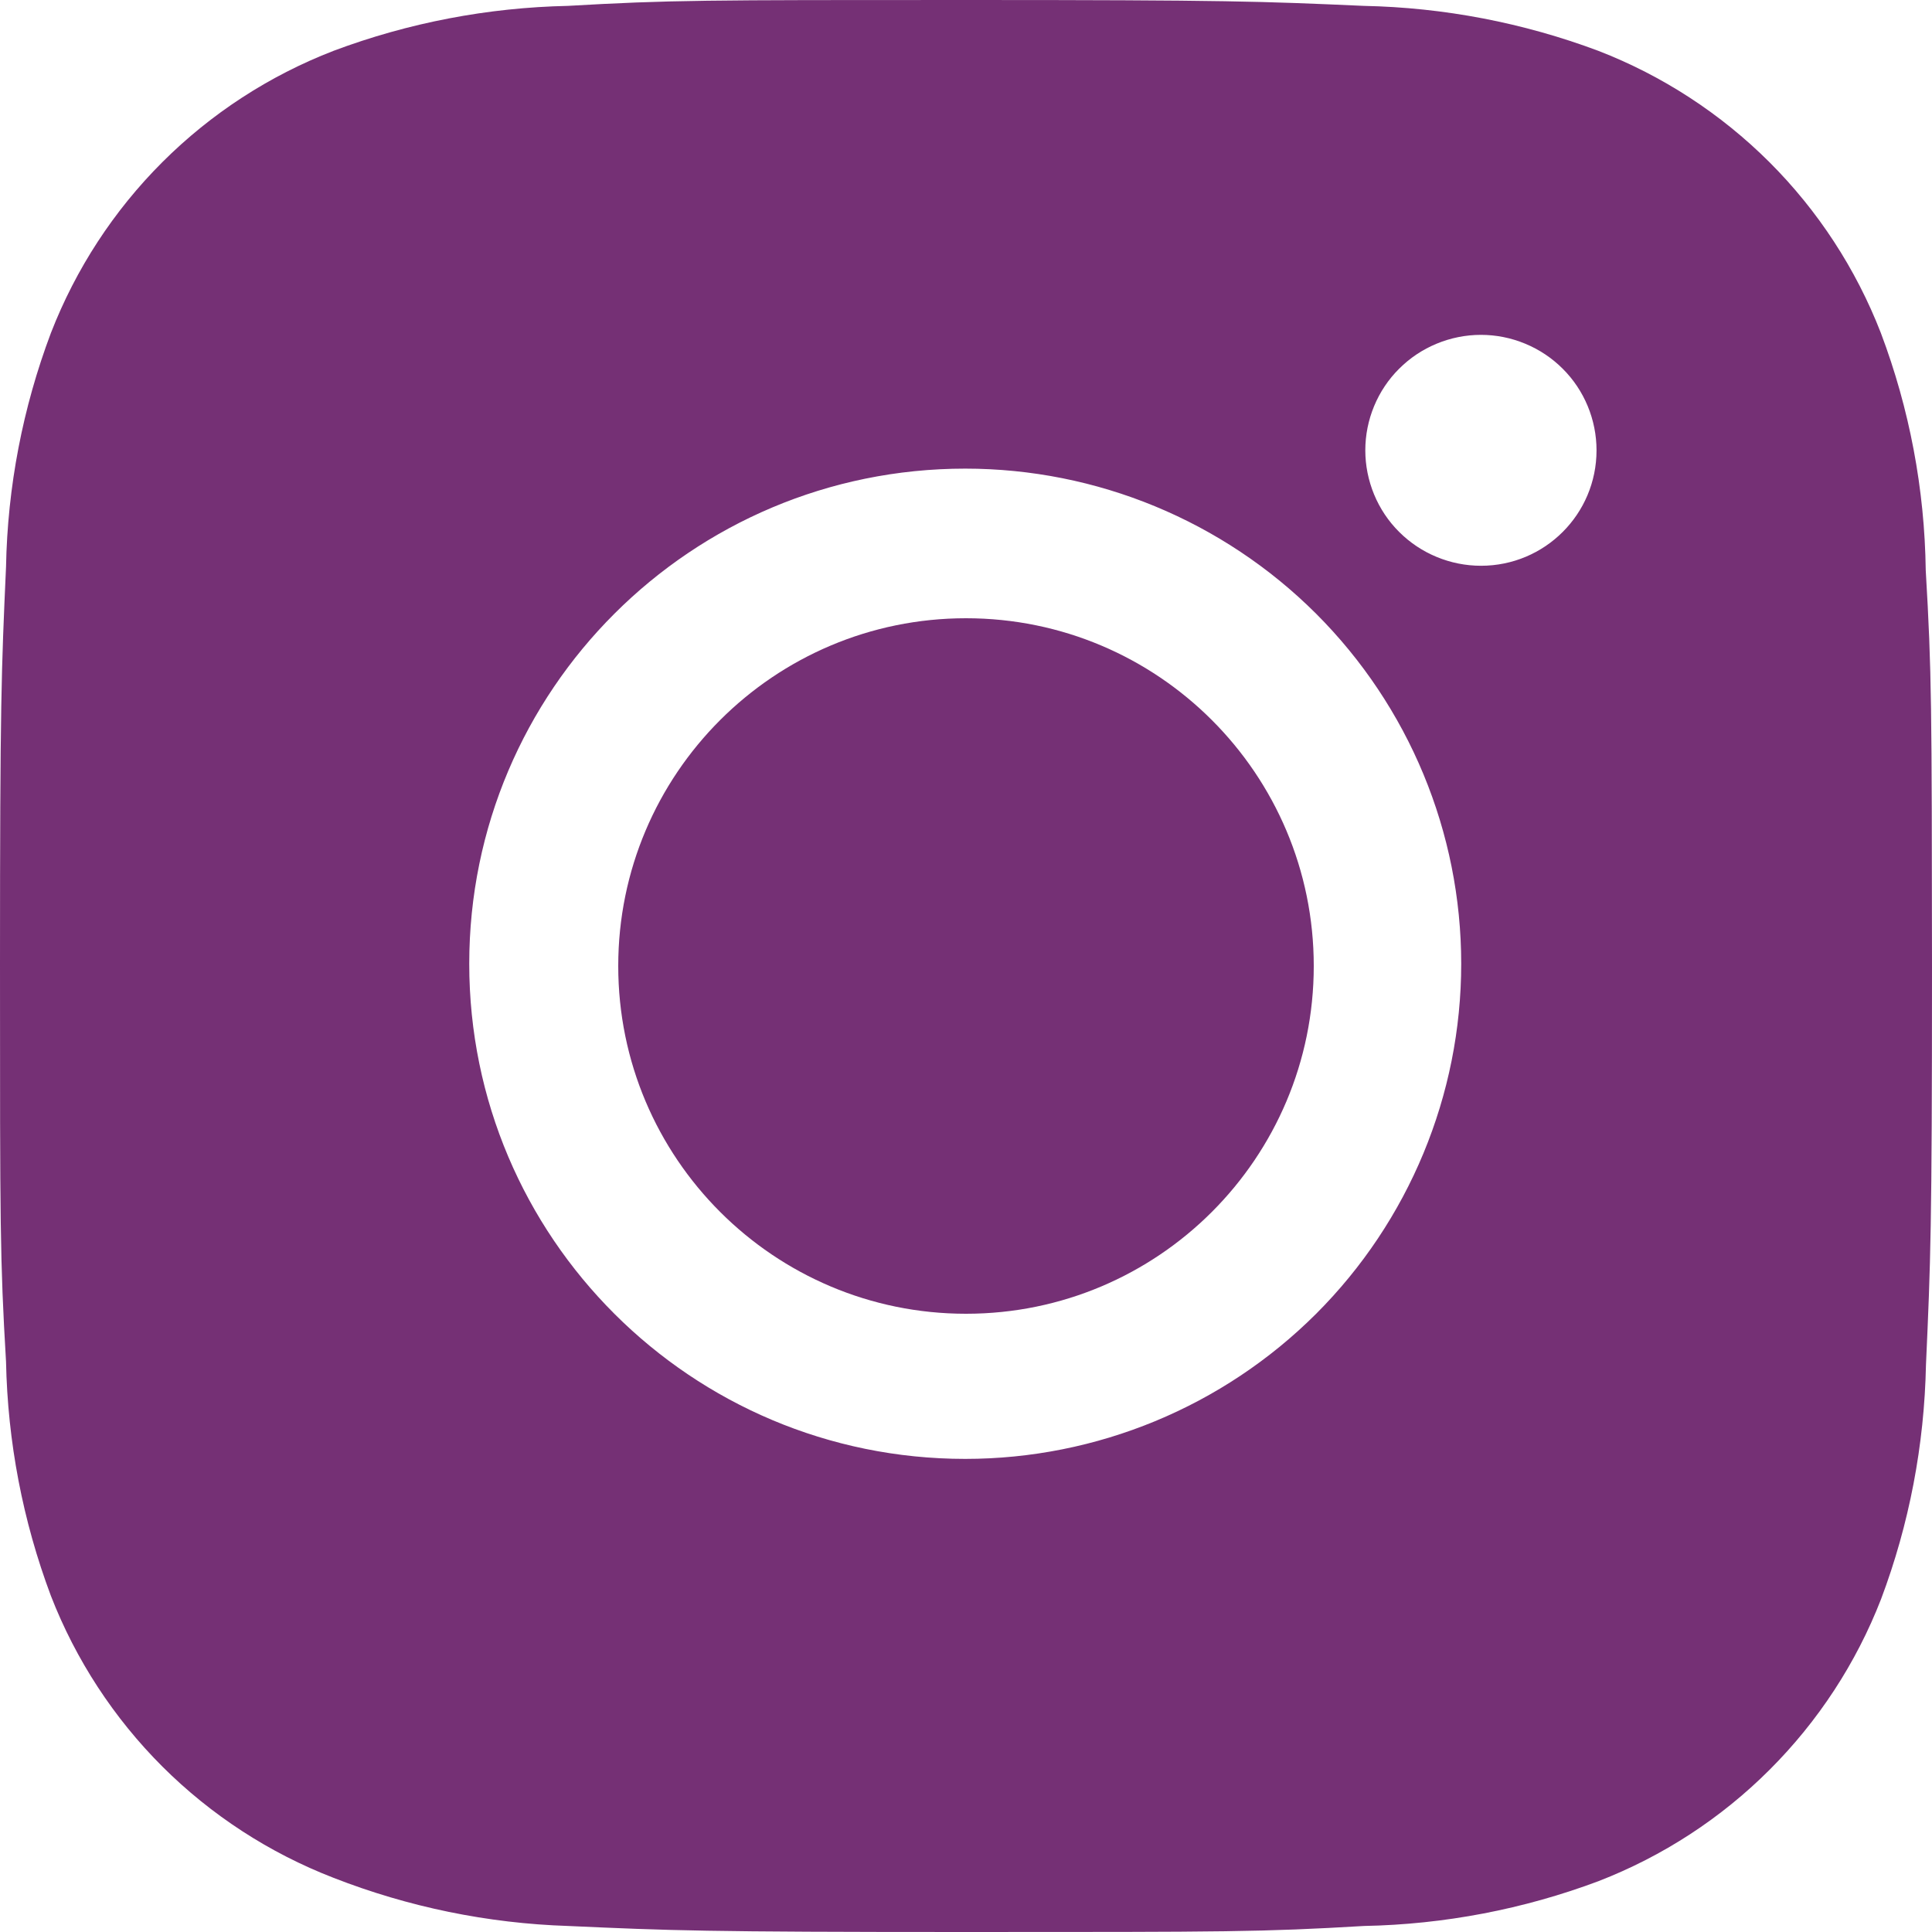 <svg width="25" height="25" viewBox="0 0 25 25" fill="none" xmlns="http://www.w3.org/2000/svg">
<path d="M24.919 7.379C24.905 6.329 24.709 5.29 24.338 4.308C24.016 3.479 23.525 2.726 22.896 2.098C22.266 1.47 21.512 0.979 20.683 0.658C19.711 0.294 18.685 0.097 17.648 0.076C16.312 0.017 15.889 0 12.499 0C9.108 0 8.674 9.29361e-08 7.348 0.076C6.311 0.098 5.286 0.294 4.315 0.658C3.485 0.979 2.731 1.469 2.101 2.098C1.472 2.726 0.981 3.479 0.659 4.308C0.294 5.277 0.097 6.301 0.078 7.336C0.018 8.671 0 9.093 0 12.478C0 15.862 -1.03434e-08 16.295 0.078 17.62C0.099 18.656 0.294 19.679 0.659 20.651C0.981 21.479 1.473 22.232 2.102 22.86C2.732 23.488 3.486 23.978 4.316 24.299C5.284 24.677 6.31 24.888 7.35 24.922C8.686 24.982 9.11 25 12.5 25C15.89 25 16.325 25 17.651 24.922C18.688 24.902 19.714 24.706 20.685 24.342C21.515 24.02 22.269 23.53 22.898 22.901C23.527 22.273 24.019 21.521 24.341 20.692C24.706 19.722 24.901 18.699 24.922 17.661C24.982 16.328 25 15.905 25 12.519C24.997 9.135 24.997 8.705 24.919 7.379V7.379ZM12.49 18.878C8.945 18.878 6.072 16.011 6.072 12.471C6.072 8.931 8.945 6.064 12.49 6.064C14.192 6.064 15.825 6.739 17.029 7.94C18.232 9.142 18.908 10.772 18.908 12.471C18.908 14.17 18.232 15.8 17.029 17.002C15.825 18.203 14.192 18.878 12.49 18.878V18.878ZM19.164 7.321C18.967 7.321 18.772 7.282 18.591 7.207C18.409 7.132 18.244 7.022 18.105 6.883C17.966 6.745 17.856 6.58 17.781 6.399C17.706 6.217 17.667 6.023 17.667 5.827C17.667 5.63 17.706 5.436 17.781 5.255C17.856 5.074 17.966 4.909 18.105 4.771C18.244 4.632 18.409 4.522 18.591 4.447C18.772 4.372 18.967 4.333 19.163 4.333C19.36 4.333 19.554 4.372 19.735 4.447C19.917 4.522 20.082 4.632 20.221 4.771C20.36 4.909 20.47 5.074 20.545 5.255C20.62 5.436 20.659 5.63 20.659 5.827C20.659 6.653 19.99 7.321 19.164 7.321Z" fill="#753075"/>
<path d="M12.5 17C14.985 17 17 14.985 17 12.5C17 10.015 14.985 8 12.5 8C10.015 8 8 10.015 8 12.5C8 14.985 10.015 17 12.5 17Z" fill="#753075"/>
</svg>
